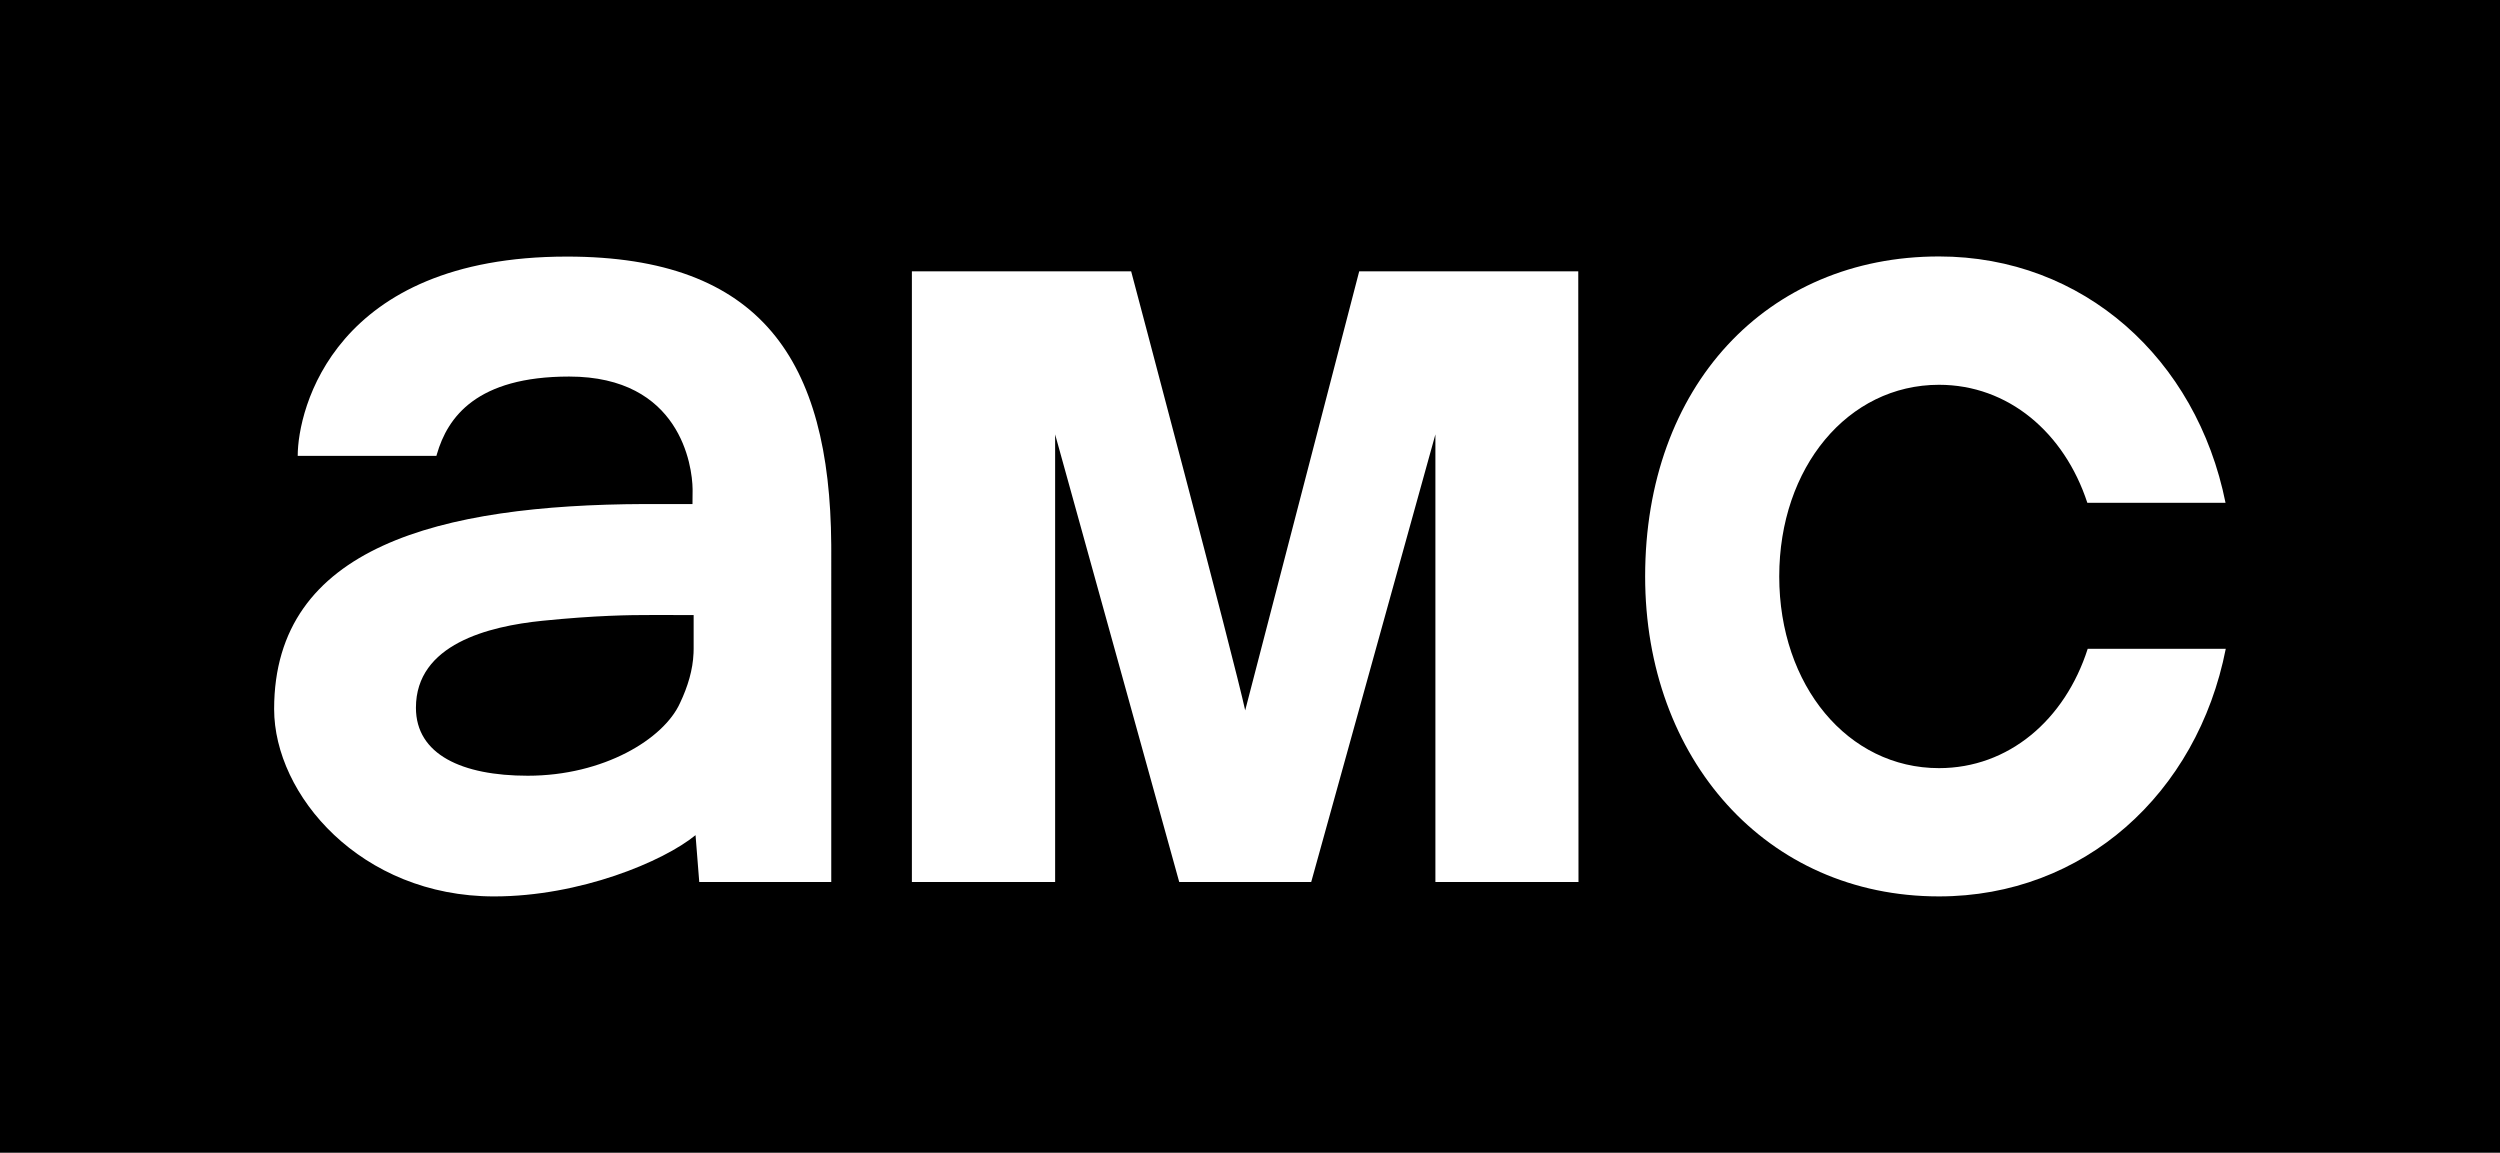 <?xml version="1.0" encoding="UTF-8" standalone="no"?>
<!-- Created with Inkscape (http://www.inkscape.org/) -->

<svg
   version="1.1"
   id="svg1"
   width="1000"
   height="461.105"
   viewBox="0 0 1000 461.105"
   xmlns="http://www.w3.org/2000/svg"
   xmlns:svg="http://www.w3.org/2000/svg">
  <defs
     id="defs1" />
  <path
     id="path3013"
     d="M 0,0 H 1000 V 461.105 H 0 Z"
     style="fill:#000000;fill-opacity:1;stroke:none;stroke-width:1.629" />
  <path
     id="path2693"
     style="fill:#ffffff;fill-opacity:1;stroke-width:1.008"
     d="m 226.739,102.634 c -93.168,0 -107.654,61.129 -107.654,79.716 h 55.477 l 0.209,-0.721 c 4.283,-14.737 15.85,-31.009 52.886,-31.009 44.491,0 49.275,35.734 49.382,45.001 v 0.807 c 0,1.315 -0.03,4.004 -0.039,4.89 l -0.01,0.309 h -2.25 -0.726 -3.459 -0.957 l -2.884,-0.01 h -0.939 -3.959 -1.725 -2.471 c -81.341,0.32 -147.967,16.822 -147.967,82.004 0,34.294 34.626,74.943 87.994,74.943 34.299,0 67.64,-13.927 80.57,-24.505 l 1.484,18.742 h 52.805 V 220.037 l -0.01,-2.24 C 331.964,144.159 304.544,102.634 226.738,102.634 Z m 33.868,143.374 h 0.01 5.546 l 5.422,0.01 h 0.858 5.014 v 13.533 l -0.039,1.679 c -0.279,6.693 -2.251,13.315 -5.414,19.986 -6.512,14.401 -30.572,29.076 -60.91,29.076 -26.241,0 -44.722,-8.462 -44.722,-27.19 0,-25.43 29.081,-32.601 50.551,-34.789 21.36,-2.153 34.962,-2.326 43.688,-2.304 z" />
  <path
     style="fill:#ffffff;fill-opacity:1;stroke-width:1.008"
     d="m 452.465,108.544 h -87.711 v 244.259 h 57.297 V 173.761 l 49.639,179.041 h 52.792 L 574.16,173.761 V 352.802 H 631.395 L 631.306,108.544 H 543.679 L 498.072,284.152 C 493.965,264.87 452.464,108.544 452.464,108.544 Z"
     id="path2695" />
  <path
     style="fill:#ffffff;fill-opacity:1;stroke-width:1.008"
     d="m 775.602,102.581 c -68.93,0 -117.545,51.937 -117.545,127.999 0,72.841 48.332,127.981 117.545,127.981 57.824,0 103.299,-41.036 114.705,-99.038 h -55.224 c -9.134,28.505 -31.698,47.729 -59.481,47.729 -36.452,0 -63.906,-33.027 -63.906,-76.672 0,-43.623 27.45,-76.664 63.906,-76.664 27.641,0 50.086,19.016 59.335,47.207 h 55.277 C 878.617,143.405 833.236,102.581 775.602,102.581 Z"
     id="path2691" />
</svg>
